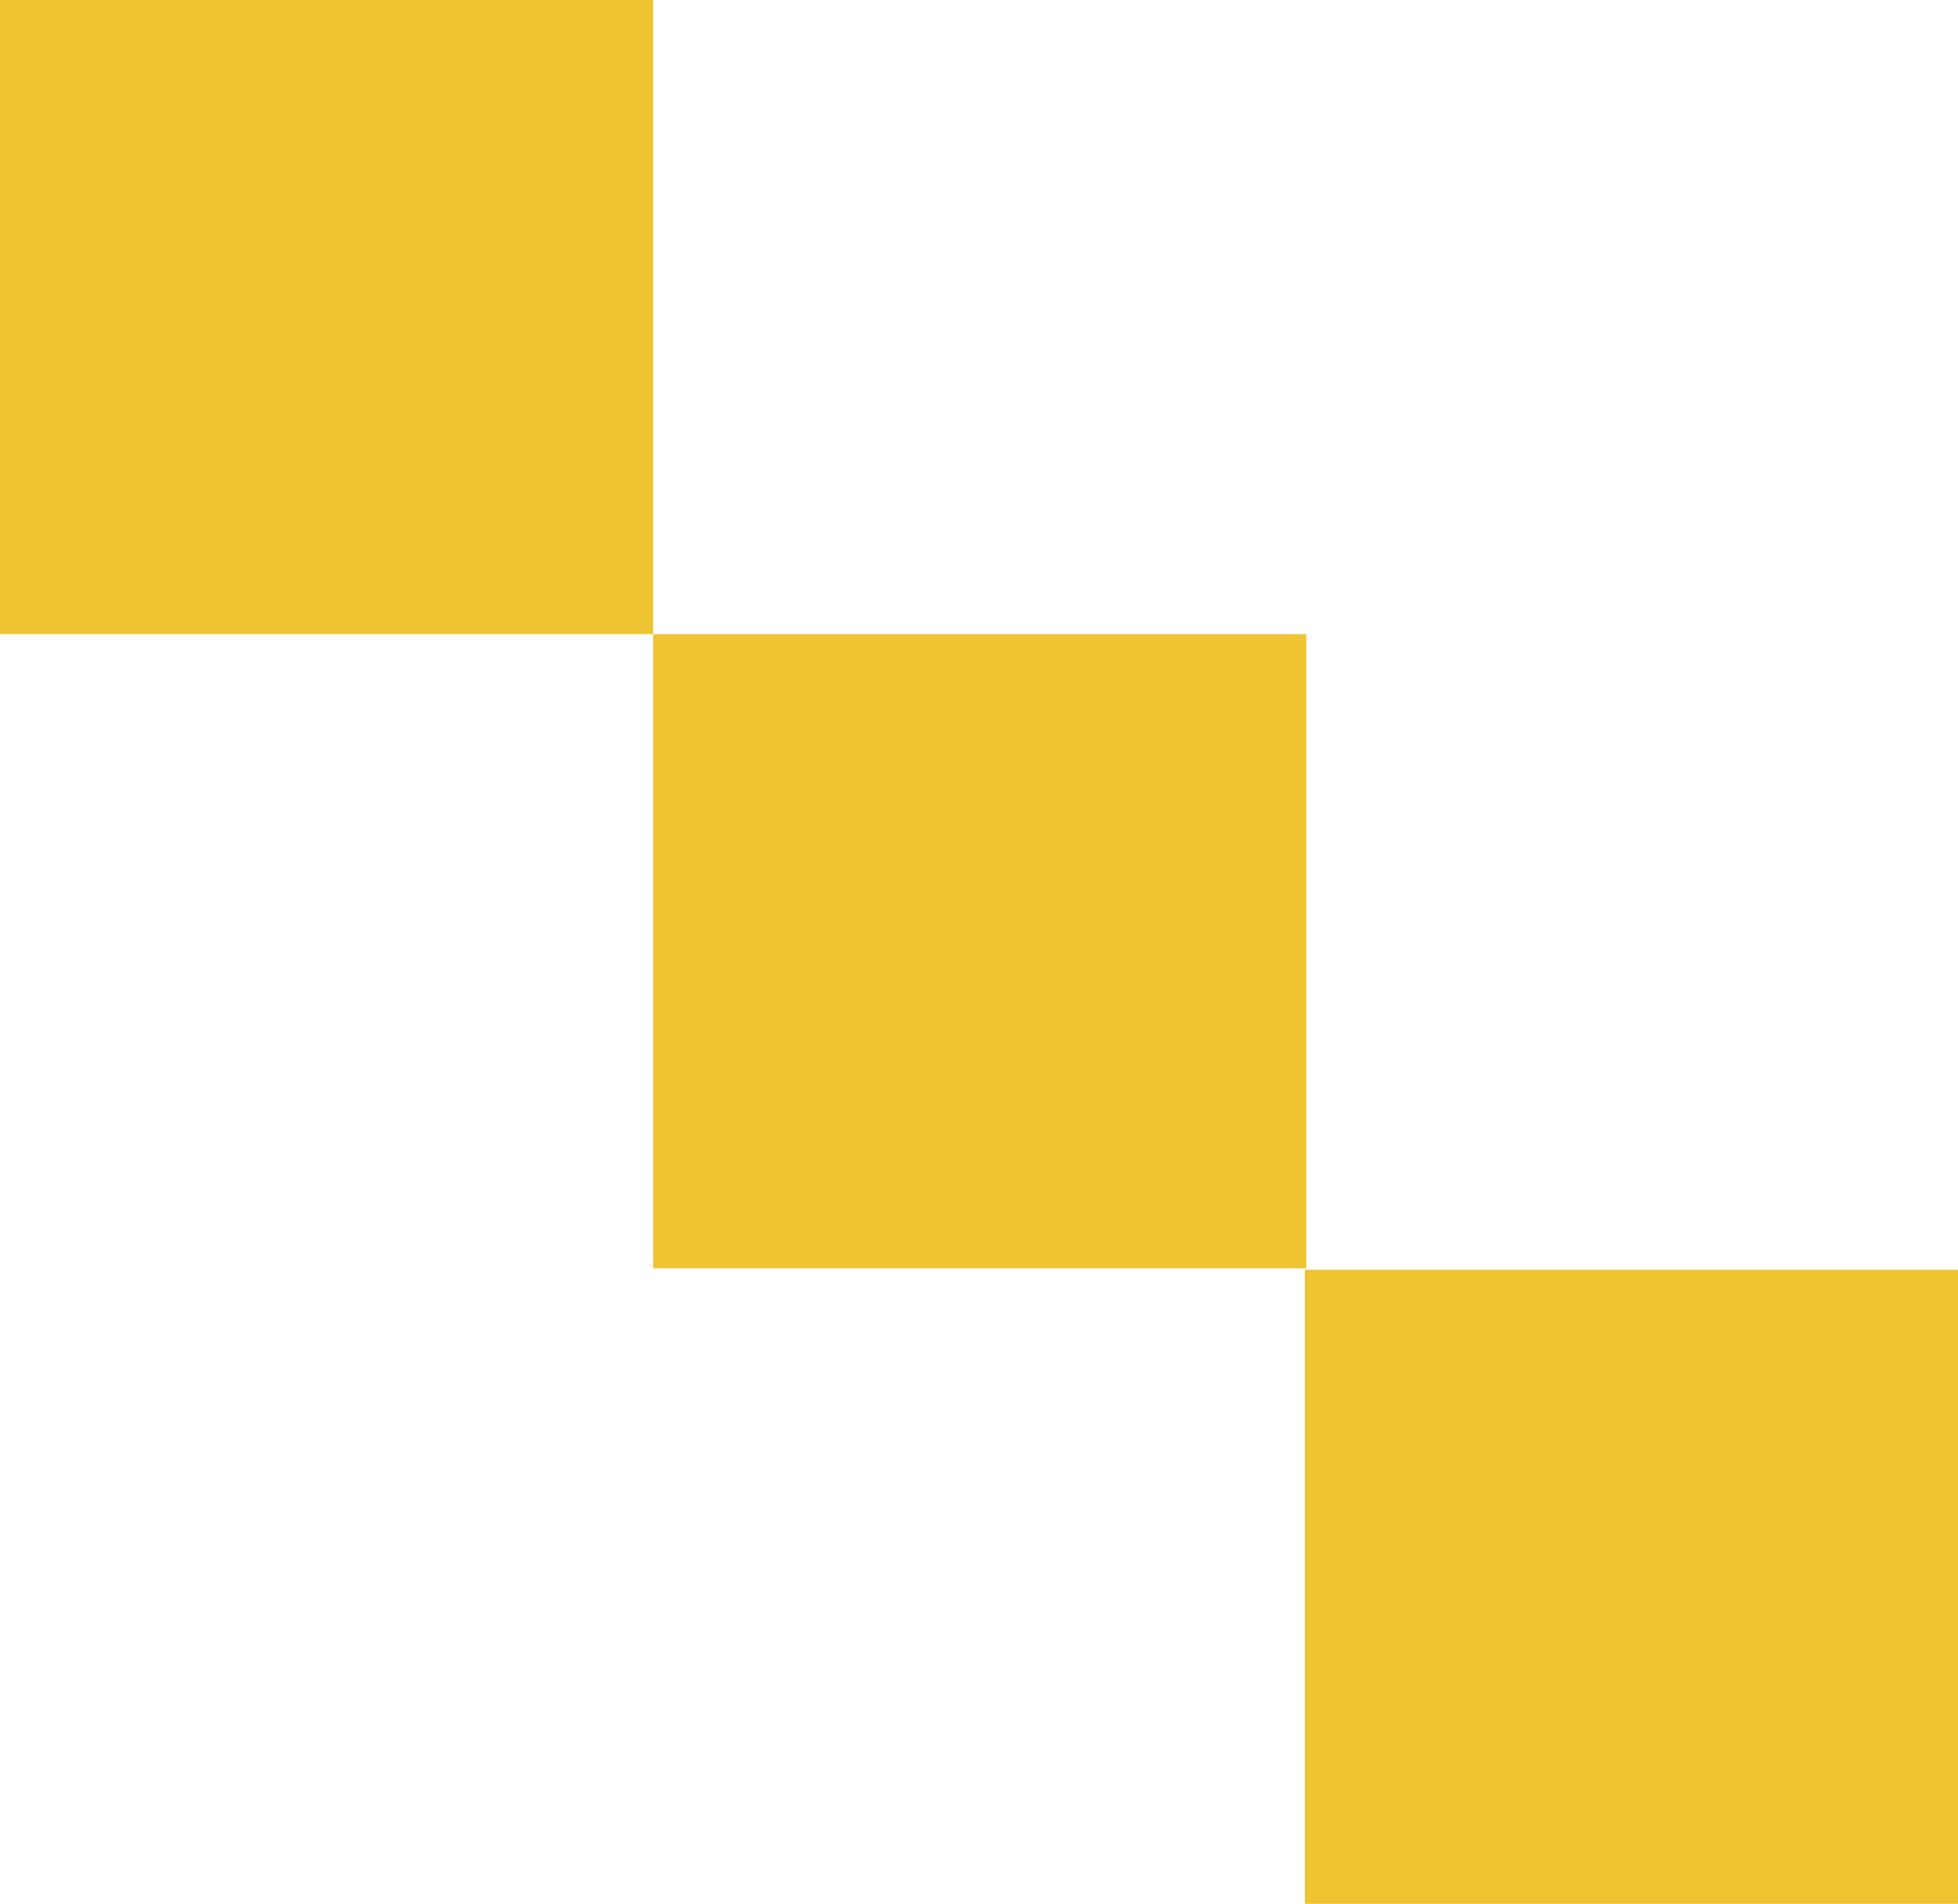 <svg xmlns="http://www.w3.org/2000/svg" id="Livello_1" viewBox="0 0 133.7 130"><defs><style>      .st0 {        fill: #eec432;      }    </style></defs><rect class="st0" width="44.6" height="43.3"></rect><rect class="st0" x="44.6" y="43.3" width="44.6" height="43.3"></rect><rect class="st0" x="89.1" y="86.7" width="44.6" height="43.3"></rect></svg>
